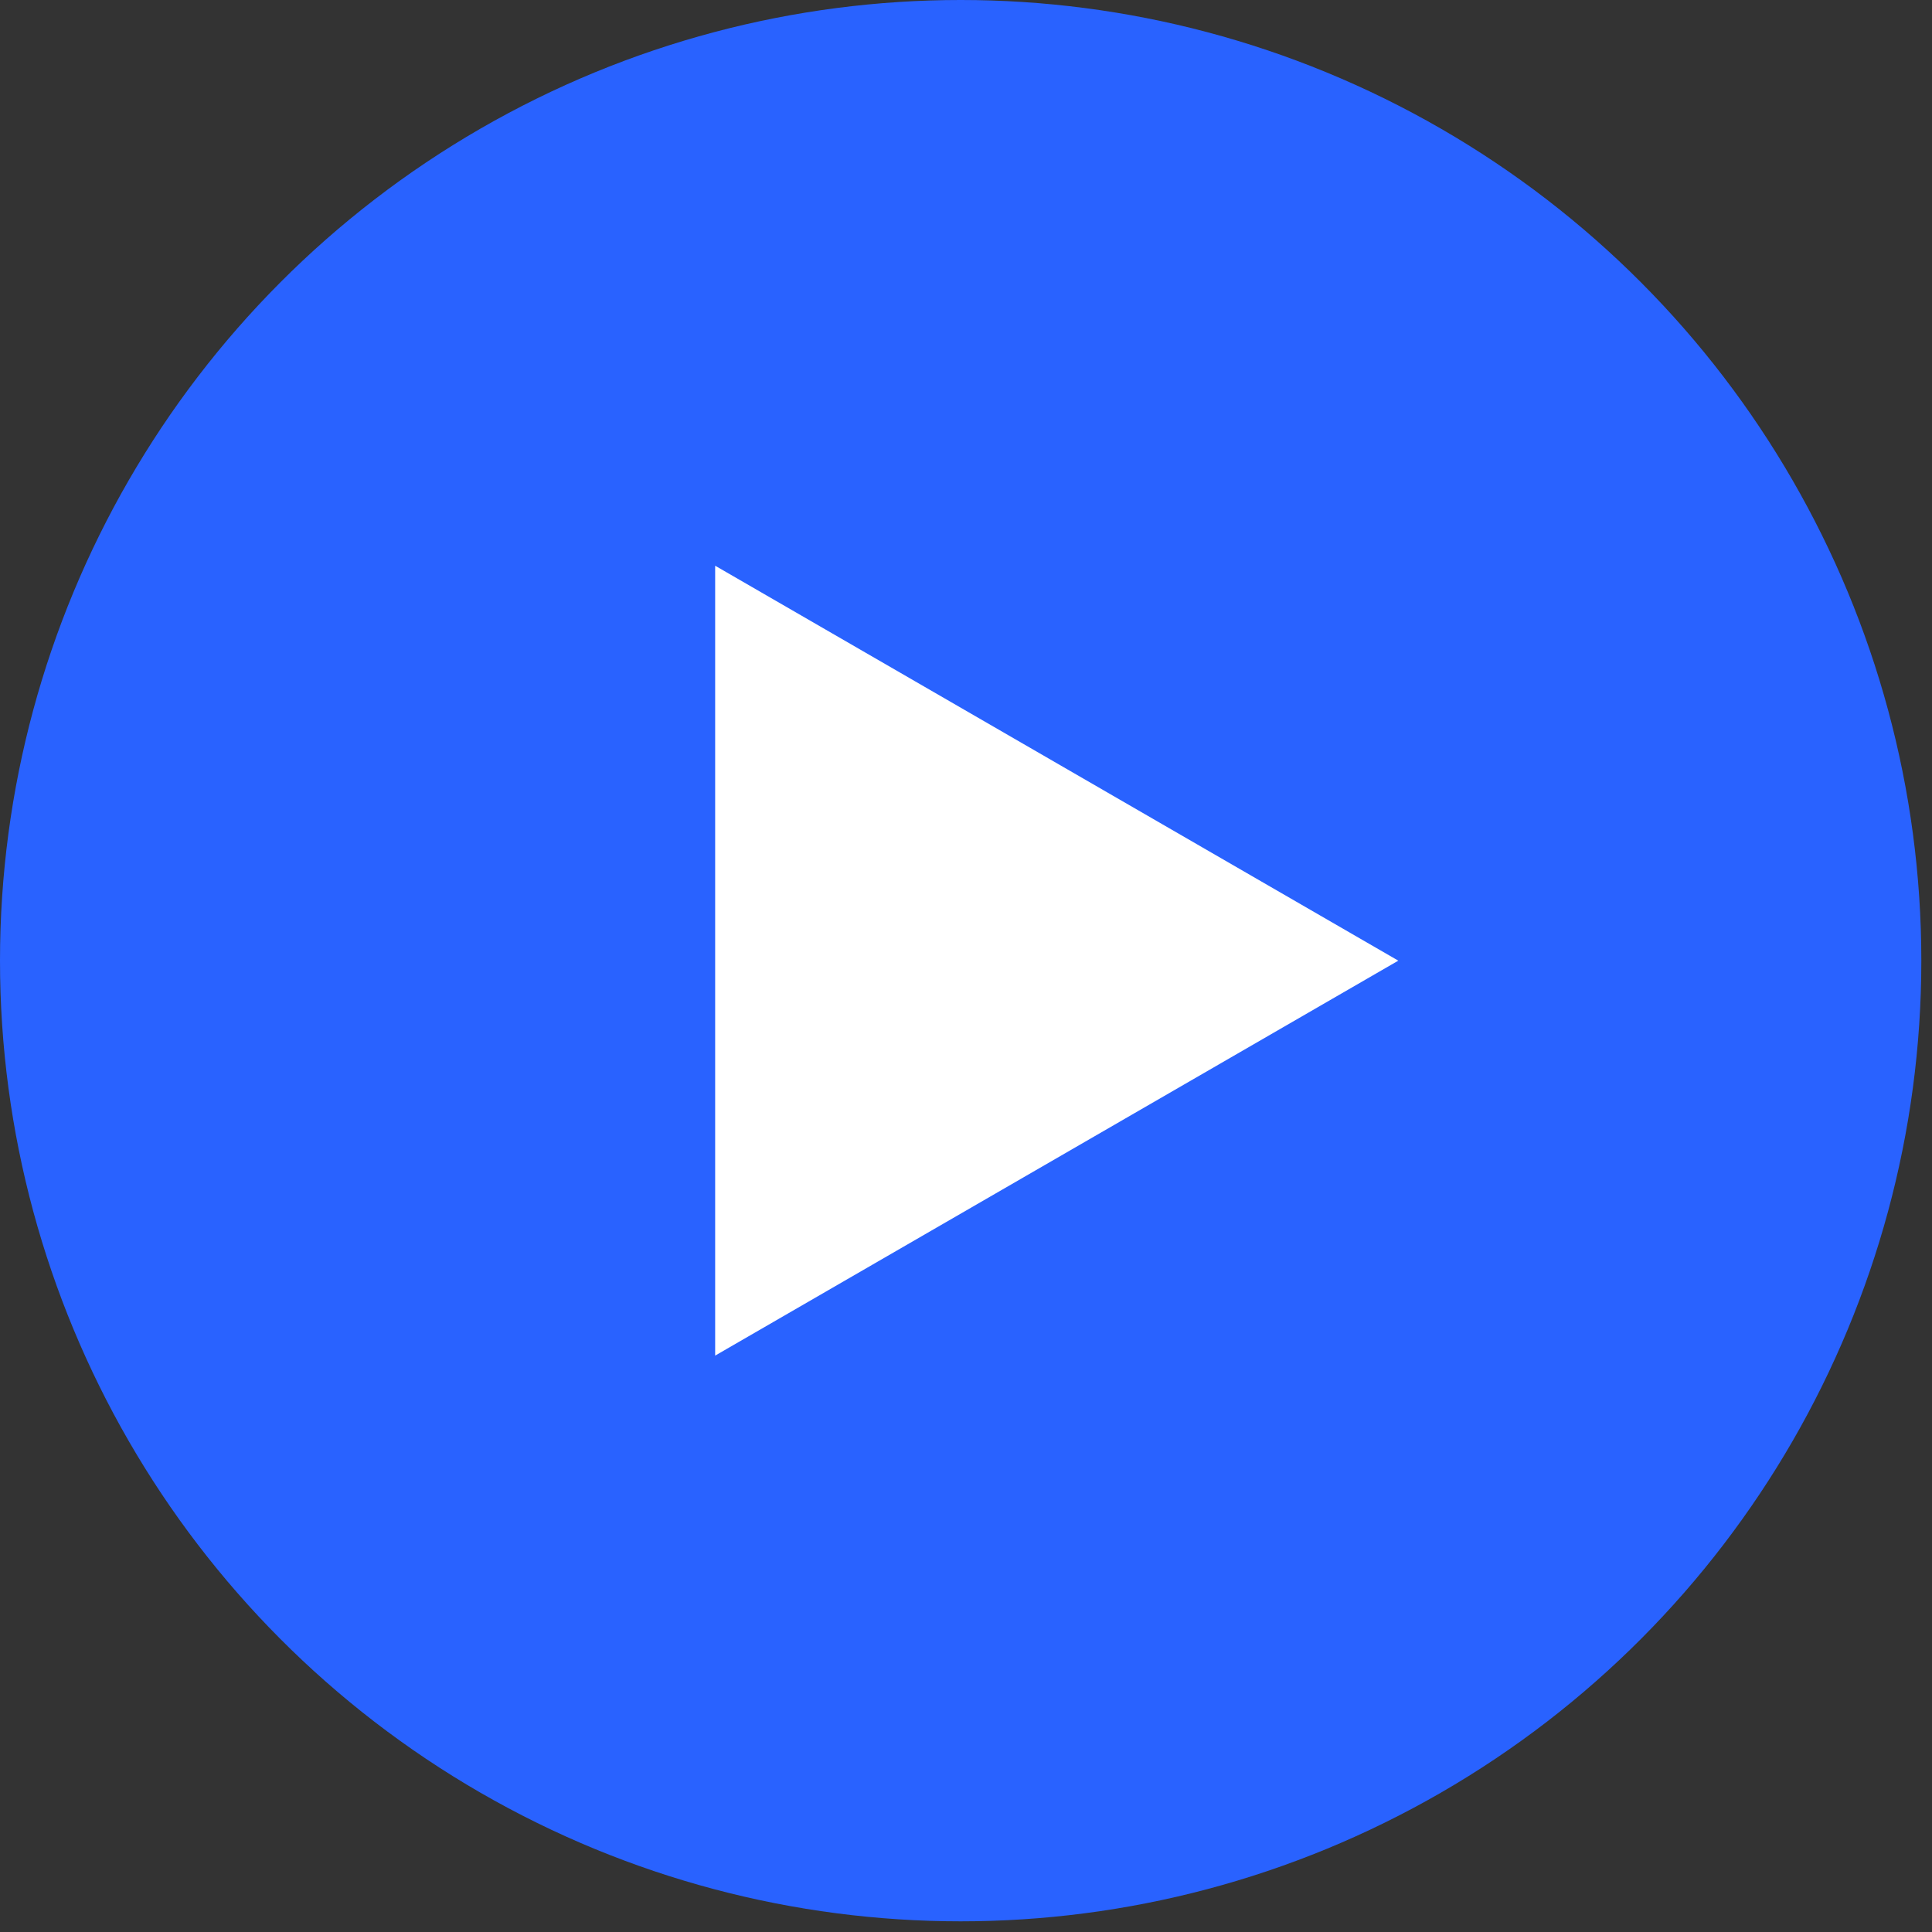<?xml version="1.0" encoding="utf-8"?>
<!-- Generator: Adobe Illustrator 24.1.0, SVG Export Plug-In . SVG Version: 6.00 Build 0)  -->
<svg version="1.1" id="レイヤー_1" xmlns="http://www.w3.org/2000/svg" xmlns:xlink="http://www.w3.org/1999/xlink" x="0px"
	 y="0px" width="18.1px" height="18.1px" viewBox="0 0 18.1 18.1" style="enable-background:new 0 0 18.1 18.1;"
	 xml:space="preserve">
<rect x="0" y="0" width="18.1" height="18.1" fill="#333333" stroke="none"/>
<style type="text/css">
	.st0{fill:#2962FF;}
	.st1{fill:#FFFFFF;}
</style>
<circle class="st0" cx="9" cy="9" r="9"/>
<polygon class="st1" points="13.1,9 6.7,5.3 6.7,12.7 "/>
</svg>
